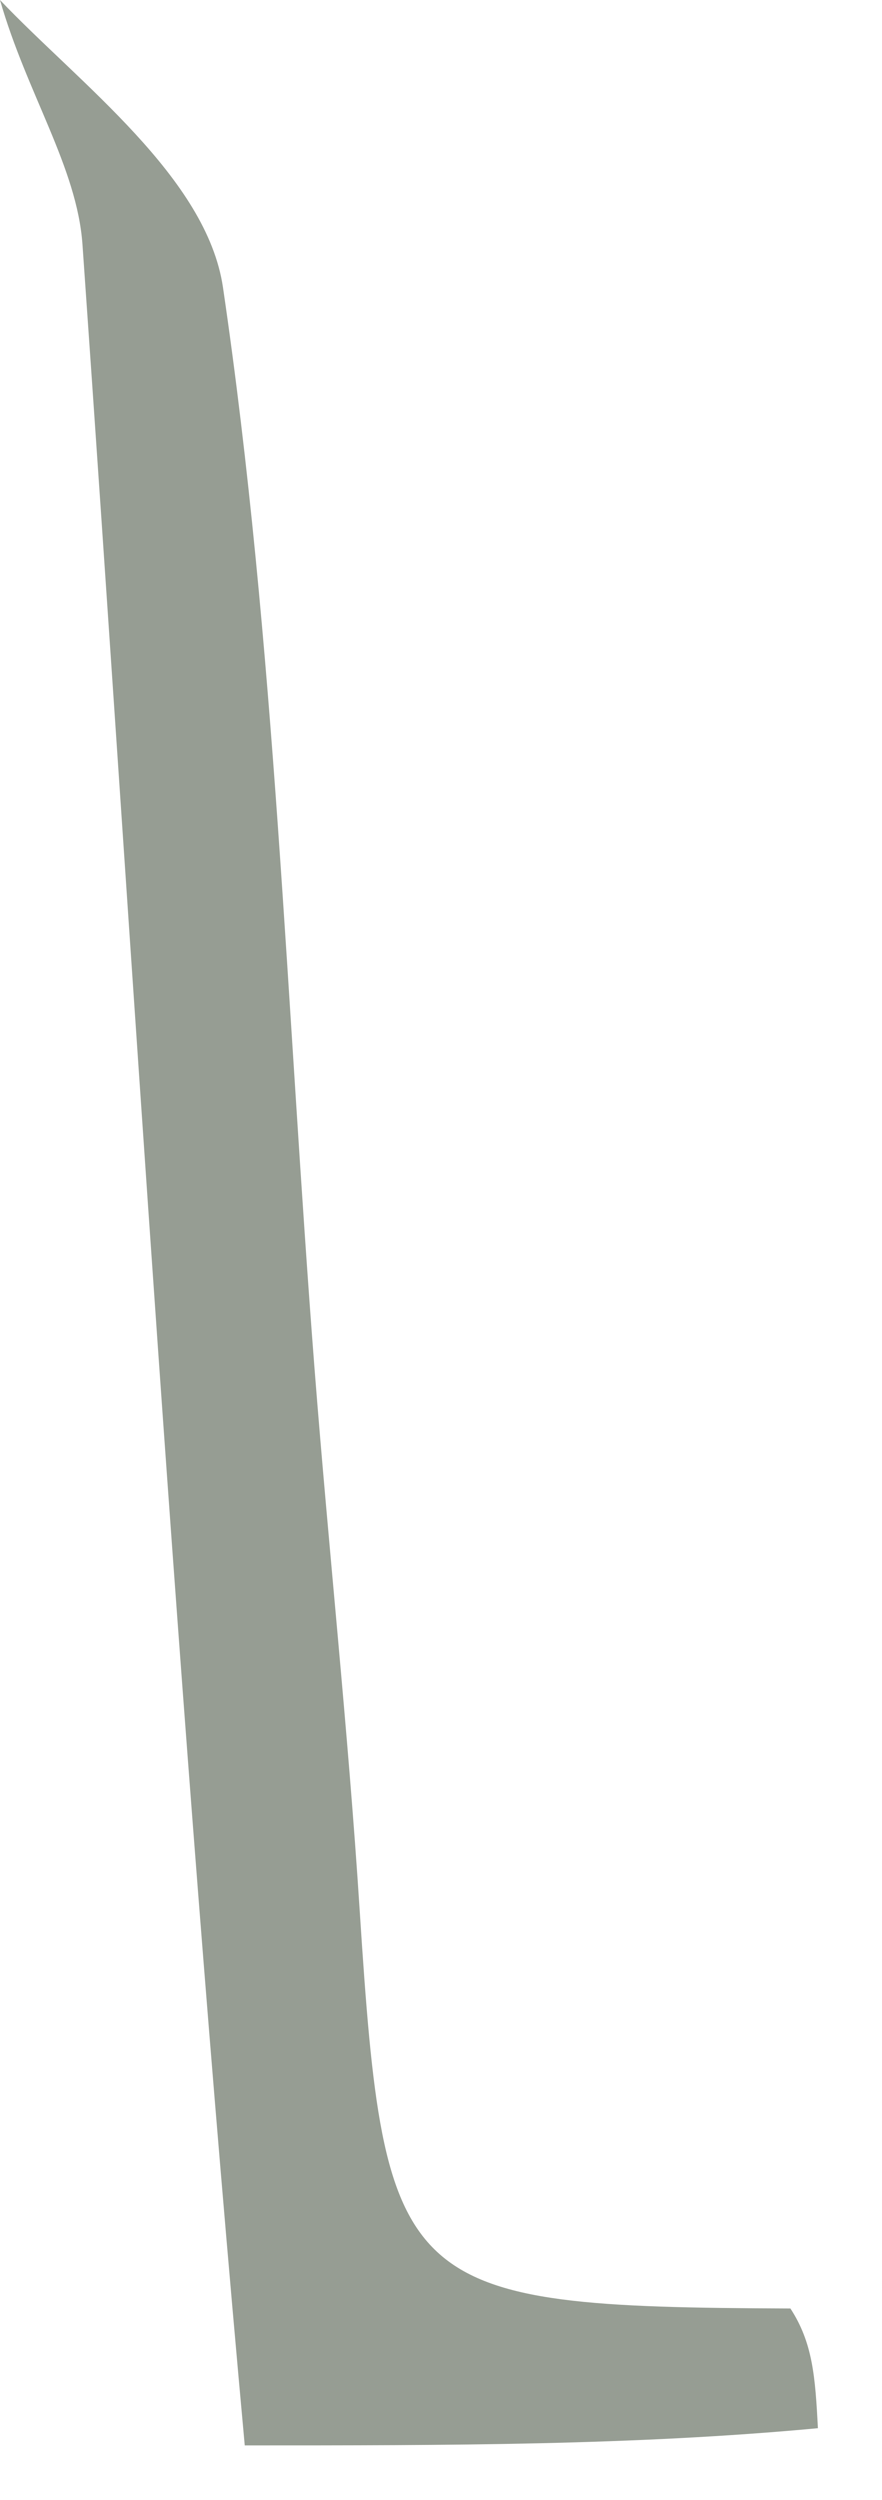 <?xml version="1.0" encoding="utf-8"?>
<svg xmlns="http://www.w3.org/2000/svg" fill="none" height="100%" overflow="visible" preserveAspectRatio="none" style="display: block;" viewBox="0 0 6 17" width="100%">
<path d="M5.377 15.697C5.529 15.93 5.546 16.162 5.564 16.511C4.312 16.628 3.061 16.628 1.665 16.628C1.208 11.639 0.911 6.648 0.561 1.662C0.524 1.138 0.182 0.635 0 0C0.539 0.567 1.407 1.206 1.517 1.955C1.874 4.385 1.949 6.856 2.14 9.31C2.236 10.538 2.368 11.763 2.447 12.992C2.615 15.585 2.708 15.686 5.377 15.697Z" fill="#969D93" id="Vector"/>
</svg>